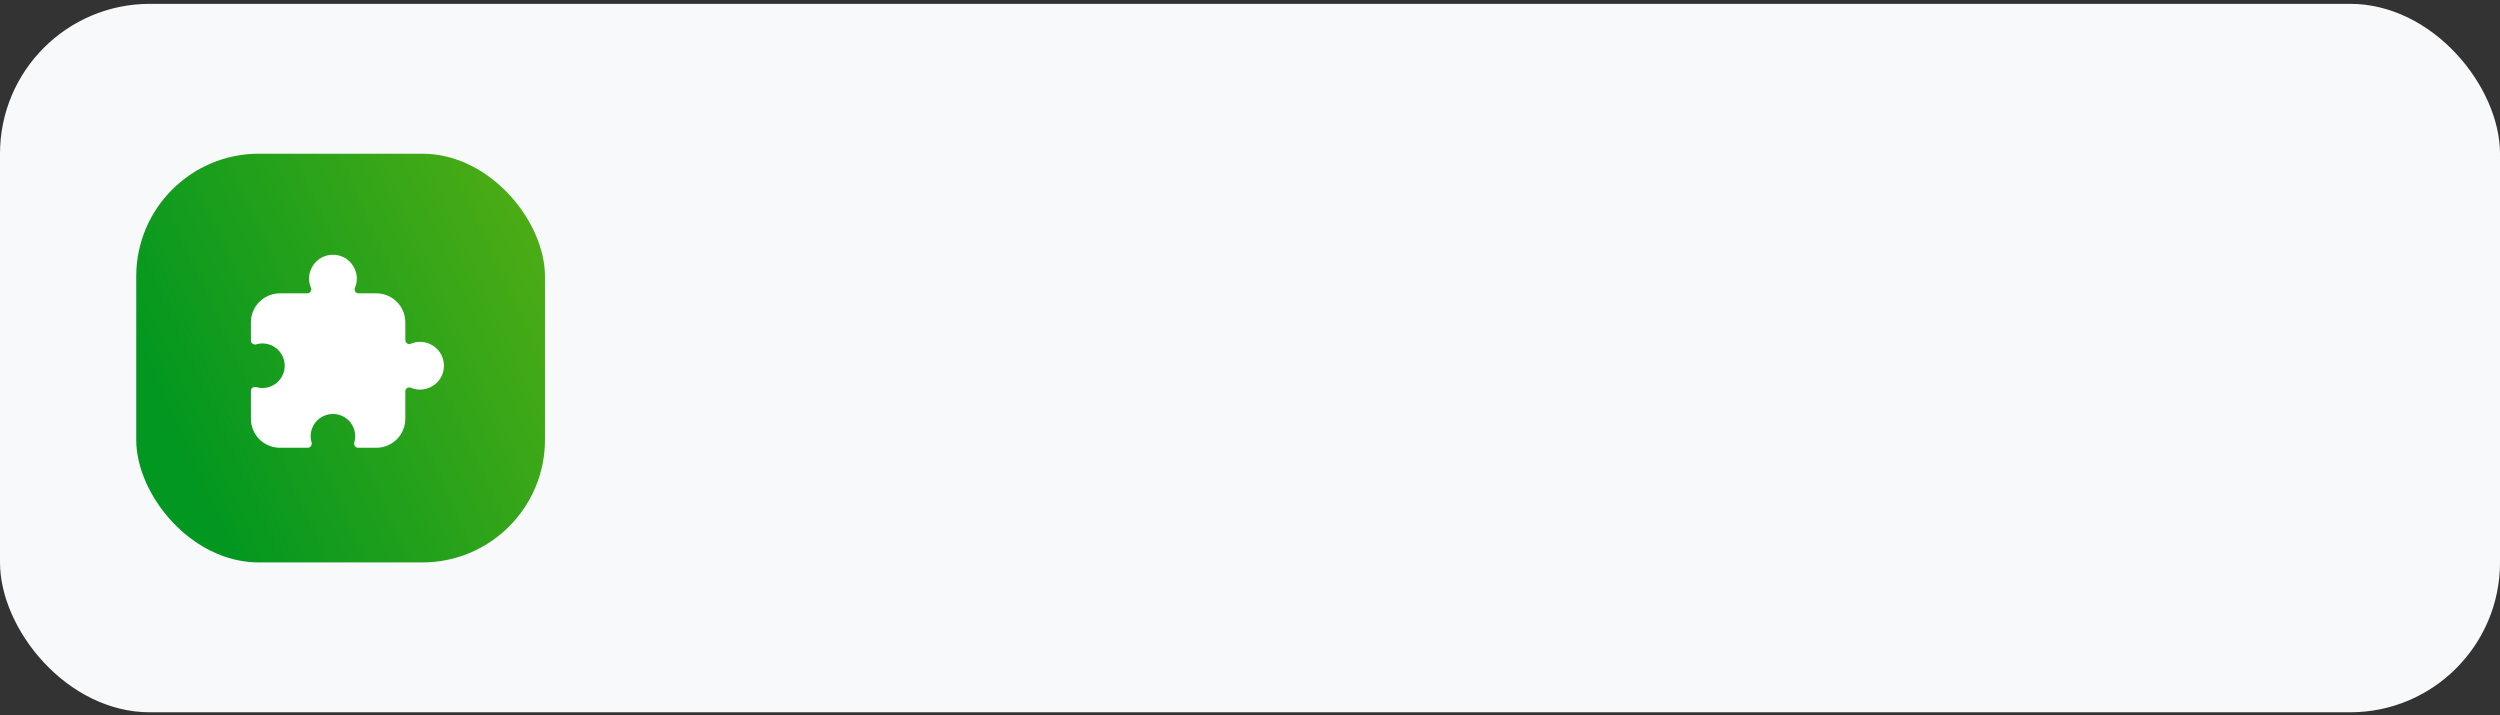 <?xml version="1.0" encoding="UTF-8"?> <svg xmlns="http://www.w3.org/2000/svg" width="367" height="105" viewBox="0 0 367 105" fill="none"><rect x="0" y="0" width="367" height="105" fill="#333333" stroke="none"/><rect y="0.564" width="367" height="104" rx="22" fill="#F8F9FA"></rect><rect x="20" y="22.564" width="60" height="60" rx="18" fill="url(#paint0_linear_237_1192)"></rect><path d="M36.833 47.314C36.833 46.187 37.281 45.106 38.078 44.309C38.875 43.512 39.956 43.064 41.083 43.064H45.125C45.546 43.064 45.805 42.626 45.644 42.238C45.562 42.047 45.498 41.85 45.451 41.648C44.982 39.541 46.573 37.398 48.875 37.398C51.178 37.398 52.768 39.541 52.299 41.648C52.252 41.85 52.188 42.047 52.106 42.238C51.944 42.626 52.204 43.064 52.625 43.064H55.25C56.377 43.064 57.458 43.512 58.255 44.309C59.052 45.106 59.5 46.187 59.5 47.314V49.939C59.5 50.36 59.936 50.619 60.326 50.458C60.517 50.378 60.713 50.31 60.917 50.265C63.023 49.796 65.167 51.386 65.167 53.689C65.167 55.993 63.023 57.582 60.917 57.113C60.715 57.066 60.517 57.002 60.326 56.92C59.938 56.758 59.5 57.018 59.5 57.439V61.481C59.5 62.608 59.052 63.689 58.255 64.486C57.458 65.283 56.377 65.731 55.25 65.731H52.568C52.16 65.731 51.898 65.319 52.016 64.929C52.075 64.731 52.115 64.526 52.136 64.314C52.174 63.863 52.117 63.409 51.971 62.981C51.824 62.553 51.59 62.159 51.283 61.826C50.977 61.493 50.605 61.227 50.19 61.045C49.776 60.863 49.328 60.77 48.875 60.77C48.422 60.77 47.975 60.863 47.56 61.045C47.145 61.227 46.773 61.493 46.467 61.826C46.16 62.159 45.926 62.553 45.779 62.981C45.633 63.409 45.576 63.863 45.614 64.314C45.634 64.526 45.674 64.731 45.736 64.929C45.852 65.319 45.59 65.731 45.183 65.731H41.083C39.956 65.731 38.875 65.283 38.078 64.486C37.281 63.689 36.833 62.608 36.833 61.481V57.382C36.833 56.974 37.246 56.712 37.635 56.83C37.834 56.889 38.038 56.929 38.25 56.95C38.701 56.988 39.155 56.932 39.583 56.785C40.012 56.638 40.405 56.404 40.738 56.097C41.071 55.791 41.337 55.419 41.519 55.004C41.701 54.59 41.795 54.142 41.795 53.689C41.795 53.236 41.701 52.789 41.519 52.374C41.337 51.96 41.071 51.587 40.738 51.281C40.405 50.974 40.012 50.74 39.583 50.593C39.155 50.447 38.701 50.39 38.25 50.428C38.038 50.448 37.834 50.488 37.635 50.55C37.246 50.666 36.833 50.404 36.833 49.997V47.314Z" fill="white"></path><defs><linearGradient id="paint0_linear_237_1192" x1="31.296" y1="77.086" x2="102.288" y2="44.978" gradientUnits="userSpaceOnUse"><stop stop-color="#029720"></stop><stop offset="1" stop-color="#60B212"></stop></linearGradient></defs></svg> 